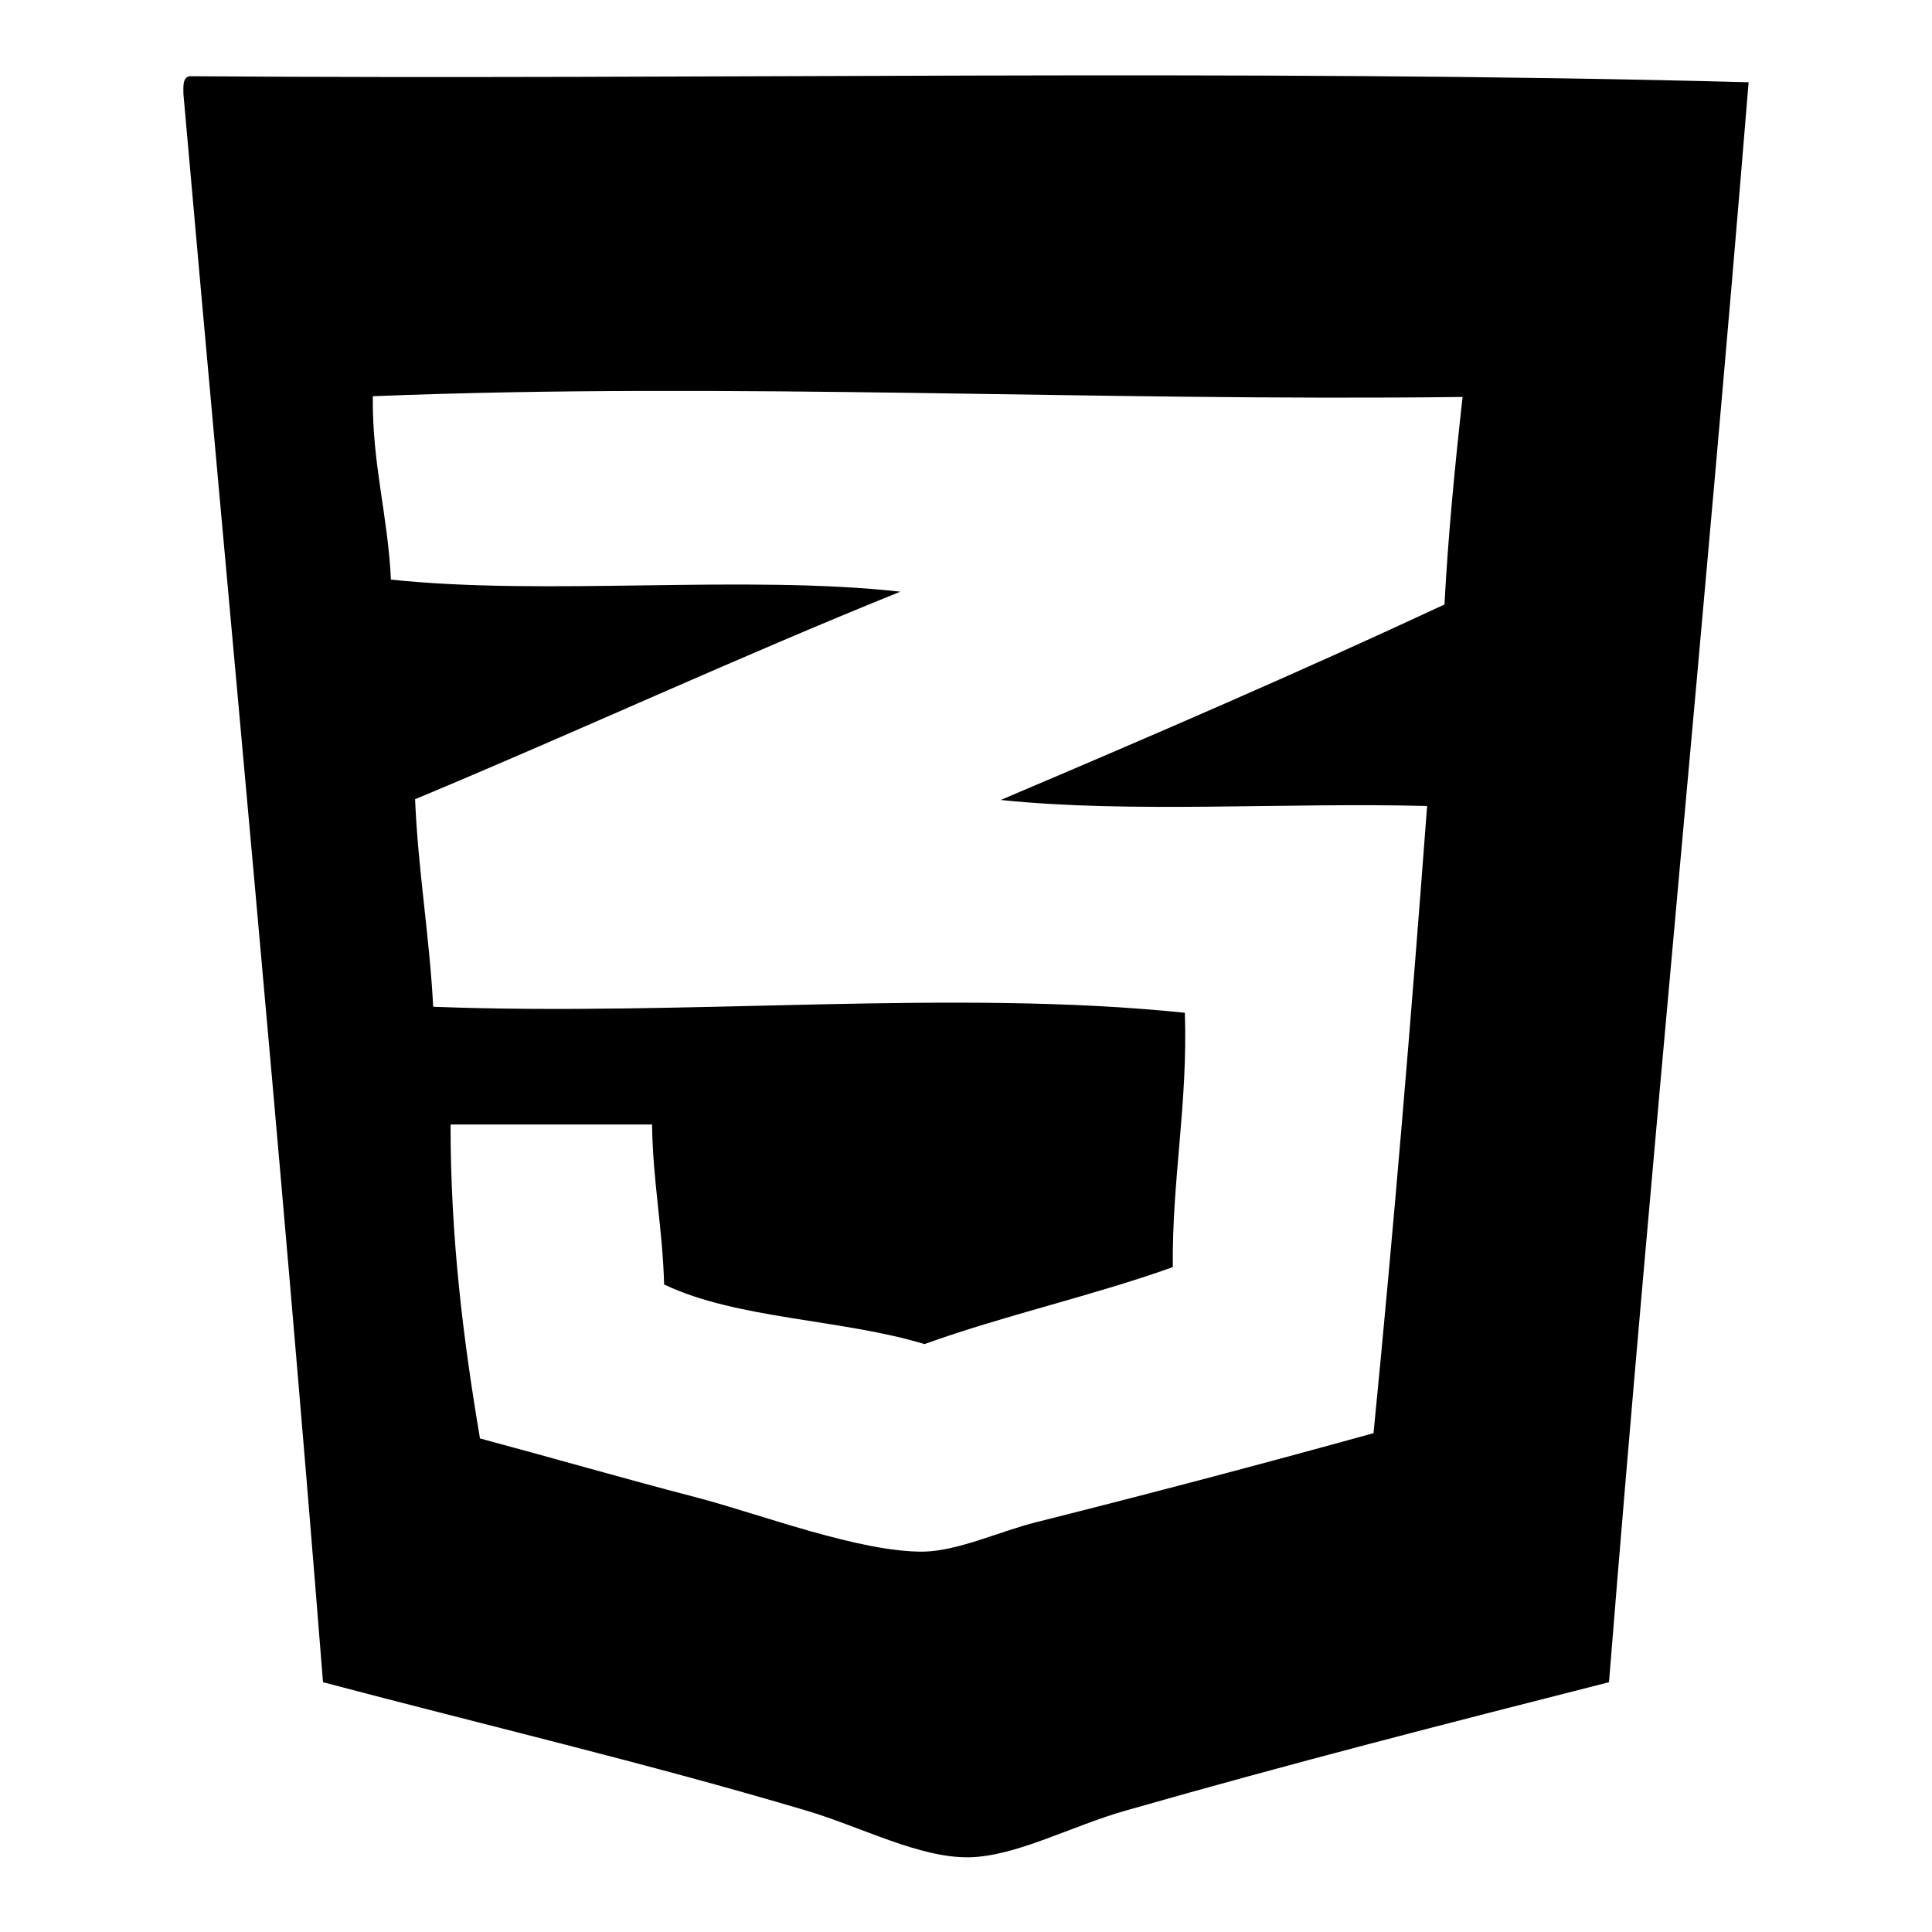 <?xml version="1.0" encoding="utf-8"?>
<!-- Svg Vector Icons : http://www.onlinewebfonts.com/icon -->
<!DOCTYPE svg PUBLIC "-//W3C//DTD SVG 1.1//EN" "http://www.w3.org/Graphics/SVG/1.1/DTD/svg11.dtd">
<svg version="1.1" xmlns="http://www.w3.org/2000/svg" xmlns:xlink="http://www.w3.org/1999/xlink" x="0px" y="0px" viewBox="0 0 256 256" enable-background="new 0 0 256 256" xml:space="preserve">
<g><g><path fill="#000000" d="M25.1,10.1c68.6,0.5,139.3-1,206.6,0.8c-5.8,71-12.8,140.8-18.5,212c-21.6,5.5-41.6,10.6-64,17c-7.1,2-14.6,6.1-20.8,6.2c-6.6,0.1-14.2-4-21.6-6.2c-21.2-6.3-42.5-11.3-64-17C37.2,152.2,30.5,82.6,24.3,12.4C24.3,11.4,24.2,10.3,25.1,10.1z M49.4,52.5c-0.1,9,2,15.8,2.4,24.3c20.8,2.2,46.7-0.7,67.5,1.6c-21.8,8.8-42.7,18.5-64.3,27.5c0.4,9.5,1.9,18,2.4,27.5c33.7,1.3,69-2.4,99.6,0.8c0.4,12.1-1.7,21.9-1.6,33.7c-10.6,3.8-22.4,6.4-32.9,10.2c-10.8-3.3-24.9-3.3-34.5-7.9c-0.2-7.4-1.5-13.7-1.6-21.2c-8.9,0-17.8,0-26.7,0c0,15.1,1.7,28.6,3.9,41.6c9.7,2.6,19,5.3,29,7.9c8.3,2.2,21.4,7.2,29.8,7.1c4.6-0.1,10.1-2.7,14.9-3.9c15.5-3.9,29.9-7.7,44.7-11.8c2.7-27.4,5-55.1,7.1-83.1c-18.6-0.5-39.2,1-56.5-0.8c19.8-8.4,39.5-16.9,58.8-25.9c0.5-9.4,1.4-18.5,2.4-27.5C144.7,53.2,97.2,50.6,49.4,52.5z"/></g></g>
</svg>